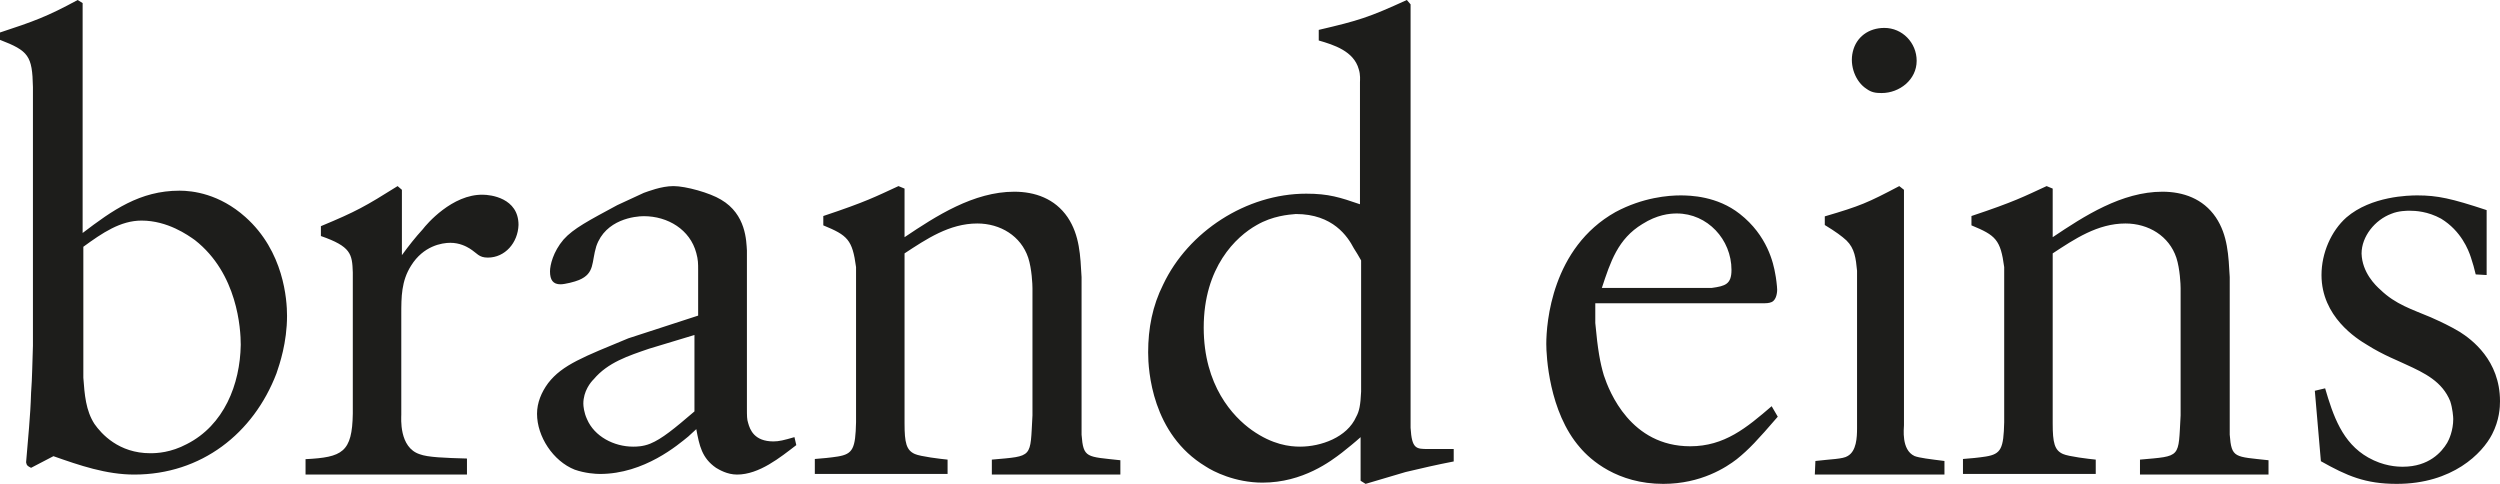 <?xml version="1.0" encoding="utf-8"?>
<svg xmlns="http://www.w3.org/2000/svg" height="30px" version="1.1" viewBox="0 0 155 30" width="155px">
    
    <title>Logo</title>
    <desc>Created with Sketch.</desc>
    <g fill="none" fill-rule="evenodd" id="Pages" stroke="none" stroke-width="1">
        <g fill="#1D1D1B" id="Desktop/01-LandingPage" transform="translate(-50, -70)">
            <g id="00-Navigation" transform="translate(0, 50)">
                <path d="M54.815,20 C52.928,21.026 52.08,21.331 50,22.015 L50,22.471 C51.772,23.155 52.003,23.459 52.042,25.398 L52.042,41.44 C52.003,42.39 52.003,43.379 51.926,44.367 C51.887,45.812 51.733,47.218 51.618,48.663 C51.656,48.853 51.695,48.891 51.926,49.005 L53.313,48.283 C54.931,48.853 56.587,49.423 58.32,49.423 C62.481,49.423 65.716,46.876 67.141,43.151 C67.334,42.581 67.796,41.25 67.796,39.577 C67.796,38.589 67.604,35.586 65.215,33.457 C63.598,32.013 61.941,31.822 61.132,31.822 C58.667,31.822 56.972,33.039 55.123,34.445 L55.123,20.19 L54.815,20 Z M55.167,35.3 C56.358,34.432 57.472,33.676 58.778,33.676 C60.392,33.676 61.66,34.583 62.083,34.885 C64.734,36.961 64.926,40.397 64.926,41.379 C64.888,43.833 63.889,46.363 61.583,47.533 C60.584,48.062 59.739,48.1 59.316,48.1 C57.357,48.1 56.281,46.891 55.858,46.287 C55.32,45.457 55.244,44.475 55.167,43.418 L55.167,35.3 Z M71.874,45.64 C71.836,48.047 71.228,48.353 68.944,48.468 L68.944,49.423 L78.952,49.423 L78.952,48.429 C77.582,48.391 76.517,48.353 76.022,48.162 C74.728,47.742 74.88,45.907 74.88,45.716 L74.88,39.487 C74.88,38.417 74.88,37.424 75.489,36.468 C76.25,35.245 77.392,35.054 77.924,35.054 C78.495,35.054 78.914,35.284 79.104,35.398 C79.599,35.704 79.675,35.971 80.246,35.971 C81.311,35.971 82.11,35.054 82.148,33.946 C82.148,32.265 80.398,32.073 79.941,32.073 C78.039,32.035 76.44,33.908 76.212,34.214 C75.756,34.71 75.337,35.245 74.918,35.819 L74.918,31.768 L74.652,31.538 C72.635,32.8 72.103,33.105 69.896,34.022 L69.896,34.634 C71.76,35.284 71.836,35.742 71.874,36.889 L71.874,45.64 Z M88.96,40.975 C86.205,42.117 84.865,42.612 83.985,43.753 C83.564,44.324 83.296,44.971 83.296,45.656 C83.296,47.064 84.291,48.586 85.631,49.119 C86.281,49.347 86.932,49.385 87.2,49.385 C89.956,49.385 92.06,47.559 92.673,47.064 C92.826,46.912 93.017,46.759 93.17,46.607 C93.362,47.635 93.515,48.396 94.395,49.005 C94.586,49.119 95.084,49.423 95.696,49.423 C97.074,49.423 98.375,48.358 99.37,47.597 L99.256,47.102 C98.605,47.292 98.299,47.368 97.954,47.368 C96.768,47.368 96.5,46.645 96.385,46.227 C96.309,45.998 96.309,45.808 96.309,45.275 L96.309,35.534 C96.27,34.963 96.27,33.289 94.701,32.376 C94.012,31.957 92.52,31.538 91.754,31.538 C90.989,31.538 90.147,31.881 89.917,31.957 L88.272,32.718 C86.511,33.669 85.554,34.164 84.942,34.849 C84.291,35.61 84.1,36.447 84.1,36.828 C84.1,37.36 84.291,37.627 84.751,37.627 C85.019,37.627 85.631,37.475 85.899,37.36 C86.894,36.942 86.664,36.257 86.97,35.268 C87.544,33.593 89.381,33.403 89.917,33.403 C91.41,33.403 92.788,34.24 93.17,35.686 C93.285,36.105 93.285,36.333 93.285,36.752 L93.285,39.568 L88.96,40.975 Z M93.056,45.508 C91.8,46.582 91.038,47.211 90.315,47.507 C89.859,47.692 89.44,47.692 89.25,47.692 C88.07,47.692 86.852,47.063 86.395,45.989 C86.205,45.582 86.167,45.175 86.167,45.027 C86.167,44.249 86.623,43.694 86.814,43.509 C87.689,42.472 88.945,42.065 90.239,41.621 L93.056,40.769 L93.056,45.508 Z M103.075,46.178 C103.037,47.801 102.887,48.148 101.947,48.303 C101.458,48.38 101.007,48.419 100.519,48.457 L100.519,49.384 L108.75,49.384 L108.75,48.496 C108.337,48.457 107.059,48.303 106.721,48.148 C106.194,47.917 106.082,47.453 106.082,46.256 L106.082,35.71 C107.435,34.822 108.863,33.856 110.592,33.856 C112.021,33.856 113.299,34.629 113.75,35.981 C113.975,36.676 114.013,37.642 114.013,37.873 L114.013,45.753 C113.862,48.419 114.088,48.264 111.494,48.496 L111.494,49.423 L119.463,49.423 L119.463,48.535 C117.358,48.303 117.17,48.419 117.057,46.951 L117.057,37.178 C116.982,35.865 116.945,34.59 116.193,33.47 C115.403,32.311 114.163,31.886 112.885,31.886 C110.367,31.886 108.036,33.393 106.082,34.706 L106.082,31.693 L105.706,31.538 C104.277,32.195 103.714,32.504 101.045,33.393 L101.045,33.972 C102.548,34.59 102.849,34.86 103.075,36.56 L103.075,46.178 Z M134.318,32.664 C133.079,32.239 132.381,32.008 130.987,32.008 C127.268,32.008 123.665,34.363 122.115,37.645 C121.456,38.958 121.185,40.347 121.185,41.853 C121.185,42.973 121.418,46.911 124.749,48.919 C125.214,49.228 126.57,49.923 128.275,49.923 C130.793,49.923 132.536,48.571 133.195,48.069 C133.582,47.761 133.97,47.452 134.357,47.104 L134.357,49.807 L134.667,50 C135.481,49.768 136.333,49.498 137.147,49.266 C138.115,49.035 139.122,48.803 140.13,48.61 L140.13,47.838 L138.541,47.838 C137.805,47.838 137.534,47.838 137.456,46.525 L137.456,20.27 L137.224,20 C134.861,21.081 134.241,21.274 131.762,21.853 L131.762,22.51 C132.691,22.78 133.931,23.166 134.241,24.286 C134.357,24.633 134.318,24.981 134.318,25.097 L134.318,32.664 Z M134.389,44.285 C134.351,45.118 134.275,45.497 134.086,45.837 C133.519,47.124 131.892,47.692 130.606,47.692 C129.963,47.692 128.904,47.579 127.618,46.67 C126.445,45.837 124.63,43.907 124.63,40.31 C124.63,36.563 126.634,34.67 127.921,33.951 C128.904,33.383 129.888,33.307 130.341,33.269 C132.649,33.269 133.557,34.67 133.935,35.389 C134.086,35.616 134.238,35.881 134.389,36.146 L134.389,44.285 Z M159.387,38.803 C159.425,38.803 159.691,38.803 159.843,38.727 C160.184,38.574 160.184,38 160.184,37.962 C160.184,37.771 160.108,37.16 160.07,37.007 C159.956,36.319 159.577,34.599 157.868,33.262 C156.463,32.154 154.793,32.115 154.185,32.115 C153.464,32.115 151.869,32.23 150.161,33.147 C146.212,35.364 145.87,40.026 145.87,41.325 C145.87,42.013 146.022,45.529 147.959,47.745 C148.604,48.51 150.275,50 153.122,50 C155.476,50 157.033,48.968 157.678,48.471 C158.438,47.86 158.969,47.287 160.222,45.835 L159.843,45.185 C158.286,46.522 156.919,47.669 154.793,47.669 C151.11,47.669 149.781,44.306 149.439,43.274 C149.212,42.51 149.06,41.707 148.908,40.026 L148.908,38.803 L159.387,38.803 Z M149.315,37.851 C149.848,36.235 150.305,34.812 151.829,33.889 C152.743,33.312 153.505,33.235 153.962,33.235 C155.866,33.235 157.352,34.851 157.352,36.735 C157.352,37.62 156.971,37.735 156.133,37.851 L149.315,37.851 Z M165.137,46.551 C165.137,47.125 165.101,47.968 164.555,48.274 C164.264,48.466 163.5,48.466 162.555,48.581 L162.519,49.423 L170.556,49.423 L170.556,48.581 C169.646,48.466 168.992,48.389 168.701,48.274 C167.864,47.891 168.046,46.551 168.046,46.359 L168.046,31.768 L167.755,31.538 C165.792,32.572 165.355,32.764 163.137,33.415 L163.137,33.951 C163.828,34.372 164.191,34.641 164.482,34.909 C164.991,35.406 165.064,36.019 165.137,36.785 L165.137,46.551 Z M164.874,23.207 C164.661,24.076 165.044,25.074 165.725,25.509 C166.023,25.726 166.279,25.769 166.662,25.769 C167.769,25.769 168.833,24.944 168.833,23.772 C168.833,22.643 167.939,21.731 166.832,21.731 C165.853,21.731 165.087,22.295 164.874,23.207 L164.874,23.207 Z M174.26,46.178 C174.222,47.801 174.072,48.148 173.132,48.303 C172.643,48.38 172.192,48.419 171.704,48.457 L171.704,49.384 L179.936,49.384 L179.936,48.496 C179.522,48.457 178.244,48.303 177.906,48.148 C177.38,47.917 177.267,47.453 177.267,46.256 L177.267,35.71 C178.62,34.822 180.048,33.856 181.777,33.856 C183.206,33.856 184.484,34.629 184.935,35.981 C185.16,36.676 185.198,37.642 185.198,37.873 L185.198,45.753 C185.048,48.419 185.273,48.264 182.679,48.496 L182.679,49.423 L190.648,49.423 L190.648,48.535 C188.543,48.303 188.355,48.419 188.243,46.951 L188.243,37.178 C188.167,35.865 188.13,34.59 187.378,33.47 C186.589,32.311 185.348,31.886 184.07,31.886 C181.552,31.886 179.221,33.393 177.267,34.706 L177.267,31.693 L176.891,31.538 C175.463,32.195 174.899,32.504 172.23,33.393 L172.23,33.972 C173.733,34.59 174.034,34.86 174.26,36.56 L174.26,46.178 Z M204.172,33.027 C201.988,32.305 201.123,32.115 199.88,32.115 C199.353,32.115 197.019,32.153 195.476,33.482 C194.535,34.318 193.933,35.685 193.933,37.052 C193.933,39.634 196.116,41.001 196.756,41.38 C197.772,42.026 198.789,42.406 199.165,42.596 C200.332,43.127 201.424,43.659 201.913,44.874 C202.064,45.329 202.101,45.861 202.101,45.975 C202.101,46.696 201.838,47.266 201.725,47.456 C201.386,48.025 200.596,48.937 198.977,48.937 C198.6,48.937 197.772,48.899 196.831,48.367 C195.213,47.456 194.648,45.747 194.158,44.076 L193.519,44.228 L193.895,48.595 C195.514,49.506 196.643,50 198.6,50 C202.064,50 203.908,48.101 204.511,46.924 C204.962,46.051 205,45.254 205,44.874 C205,42.33 203.231,41.039 202.515,40.583 C201.876,40.203 201.386,39.976 200.709,39.672 C199.542,39.178 198.525,38.874 197.584,37.963 C197.283,37.697 196.455,36.9 196.417,35.723 C196.417,34.659 197.245,33.634 198.262,33.255 C198.713,33.065 199.24,33.065 199.391,33.065 C199.767,33.065 200.52,33.103 201.349,33.558 C202.591,34.318 203.043,35.495 203.193,35.951 C203.306,36.292 203.419,36.672 203.494,37.014 L204.172,37.052 L204.172,33.027 Z" id="Logo"/>
            </g>
        </g>
    </g>
</svg>